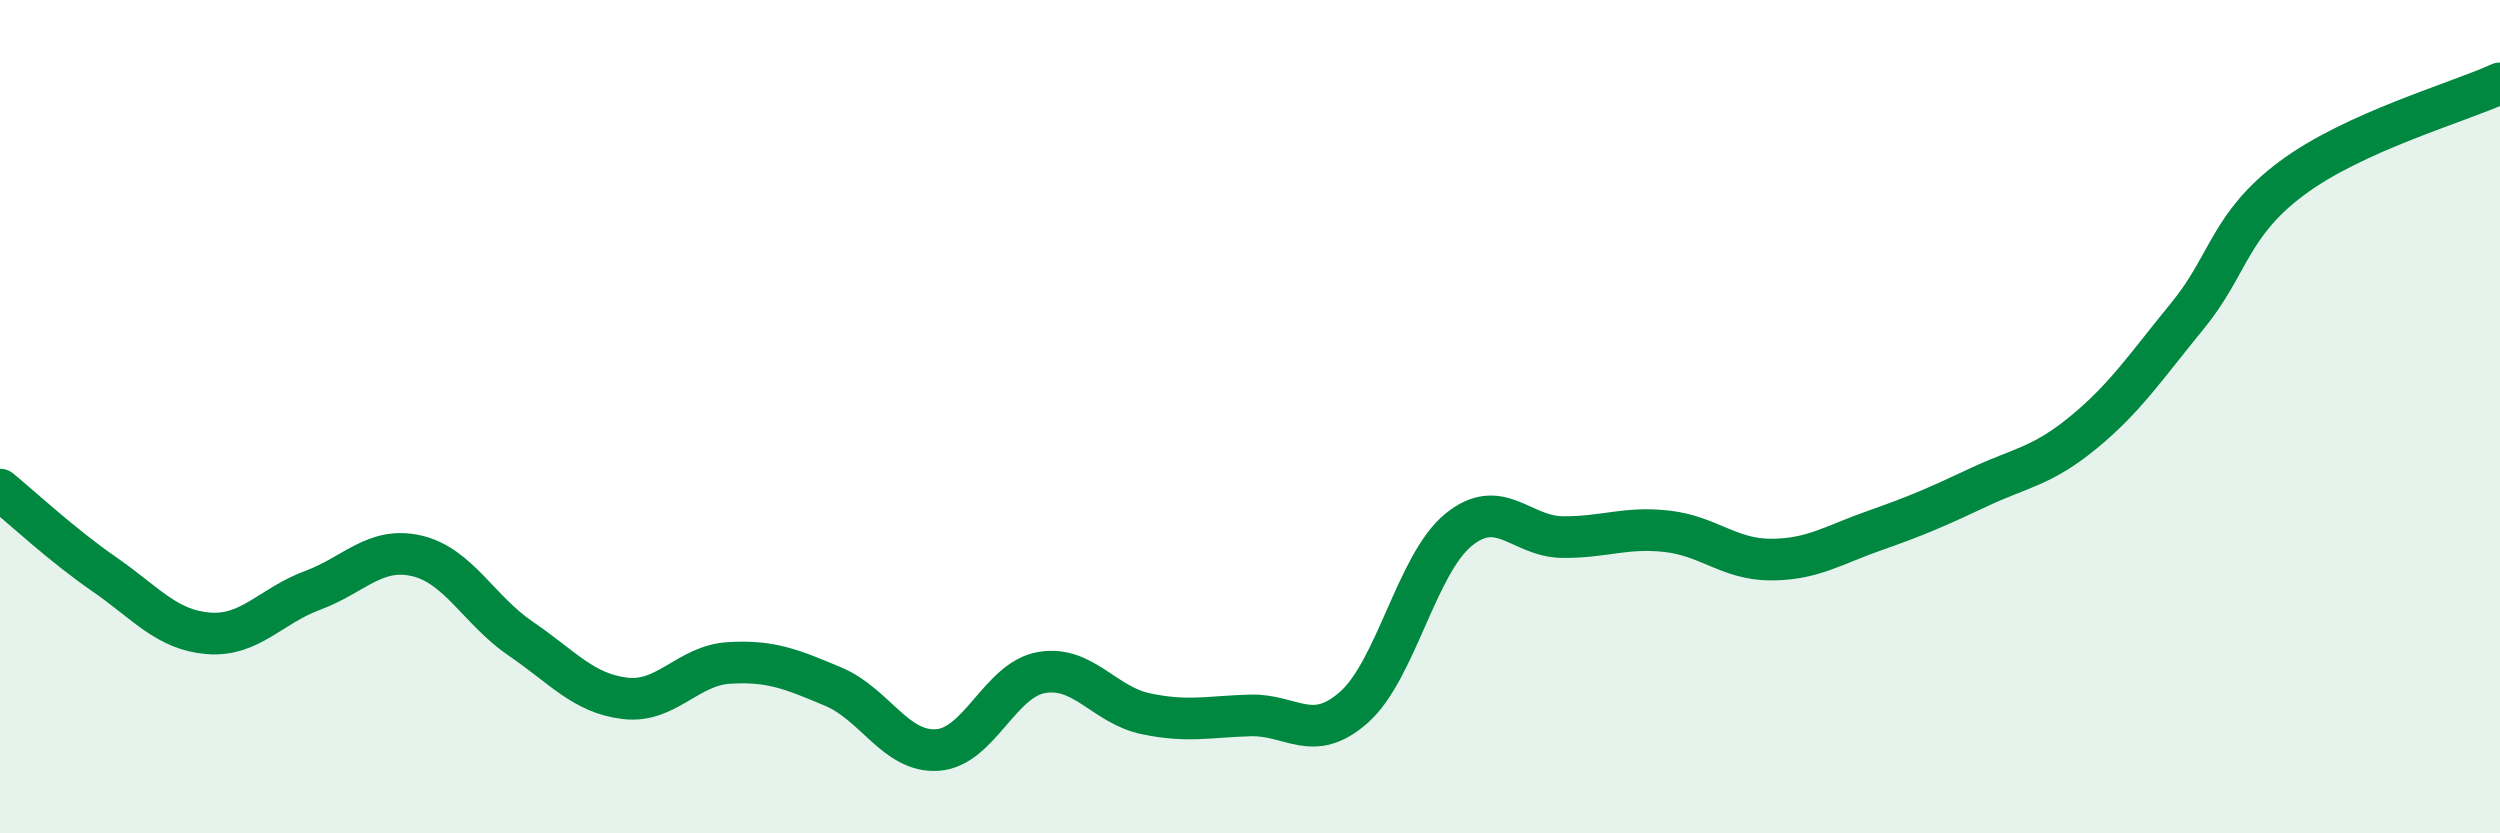 
    <svg width="60" height="20" viewBox="0 0 60 20" xmlns="http://www.w3.org/2000/svg">
      <path
        d="M 0,11.75 C 0.5,12.16 1.5,13.09 2.5,13.78 C 3.5,14.47 4,15.12 5,15.2 C 6,15.28 6.5,14.54 7.5,14.17 C 8.5,13.8 9,13.11 10,13.34 C 11,13.57 11.5,14.65 12.5,15.33 C 13.5,16.01 14,16.64 15,16.76 C 16,16.88 16.5,15.97 17.5,15.91 C 18.5,15.85 19,16.06 20,16.48 C 21,16.9 21.5,18.07 22.5,18 C 23.5,17.93 24,16.31 25,16.14 C 26,15.97 26.5,16.92 27.5,17.13 C 28.5,17.34 29,17.2 30,17.17 C 31,17.14 31.5,17.86 32.5,16.97 C 33.5,16.08 34,13.54 35,12.72 C 36,11.9 36.5,12.88 37.5,12.89 C 38.5,12.9 39,12.64 40,12.75 C 41,12.86 41.5,13.43 42.5,13.43 C 43.5,13.43 44,13.08 45,12.73 C 46,12.38 46.5,12.16 47.5,11.69 C 48.5,11.22 49,11.2 50,10.38 C 51,9.56 51.5,8.8 52.5,7.58 C 53.5,6.36 53.5,5.4 55,4.28 C 56.5,3.16 59,2.46 60,2L60 20L0 20Z"
        fill="#008740"
        opacity="0.1"
        stroke-linecap="round"
        stroke-linejoin="round"
      />
      <path
        d="M 0,11.75 C 0.5,12.16 1.5,13.09 2.5,13.78 C 3.5,14.47 4,15.12 5,15.2 C 6,15.28 6.5,14.54 7.5,14.17 C 8.5,13.8 9,13.11 10,13.34 C 11,13.57 11.5,14.65 12.5,15.33 C 13.5,16.01 14,16.64 15,16.76 C 16,16.88 16.5,15.97 17.5,15.91 C 18.5,15.85 19,16.06 20,16.48 C 21,16.9 21.5,18.07 22.5,18 C 23.5,17.93 24,16.31 25,16.14 C 26,15.97 26.5,16.92 27.5,17.13 C 28.5,17.34 29,17.2 30,17.17 C 31,17.14 31.5,17.86 32.5,16.97 C 33.5,16.08 34,13.54 35,12.72 C 36,11.9 36.5,12.88 37.5,12.89 C 38.5,12.9 39,12.64 40,12.75 C 41,12.86 41.5,13.43 42.5,13.43 C 43.5,13.43 44,13.08 45,12.73 C 46,12.38 46.5,12.16 47.5,11.69 C 48.5,11.22 49,11.2 50,10.38 C 51,9.56 51.5,8.8 52.5,7.58 C 53.5,6.36 53.5,5.4 55,4.28 C 56.5,3.16 59,2.46 60,2"
        stroke="#008740"
        stroke-width="1"
        fill="none"
        stroke-linecap="round"
        stroke-linejoin="round"
      />
    </svg>
  